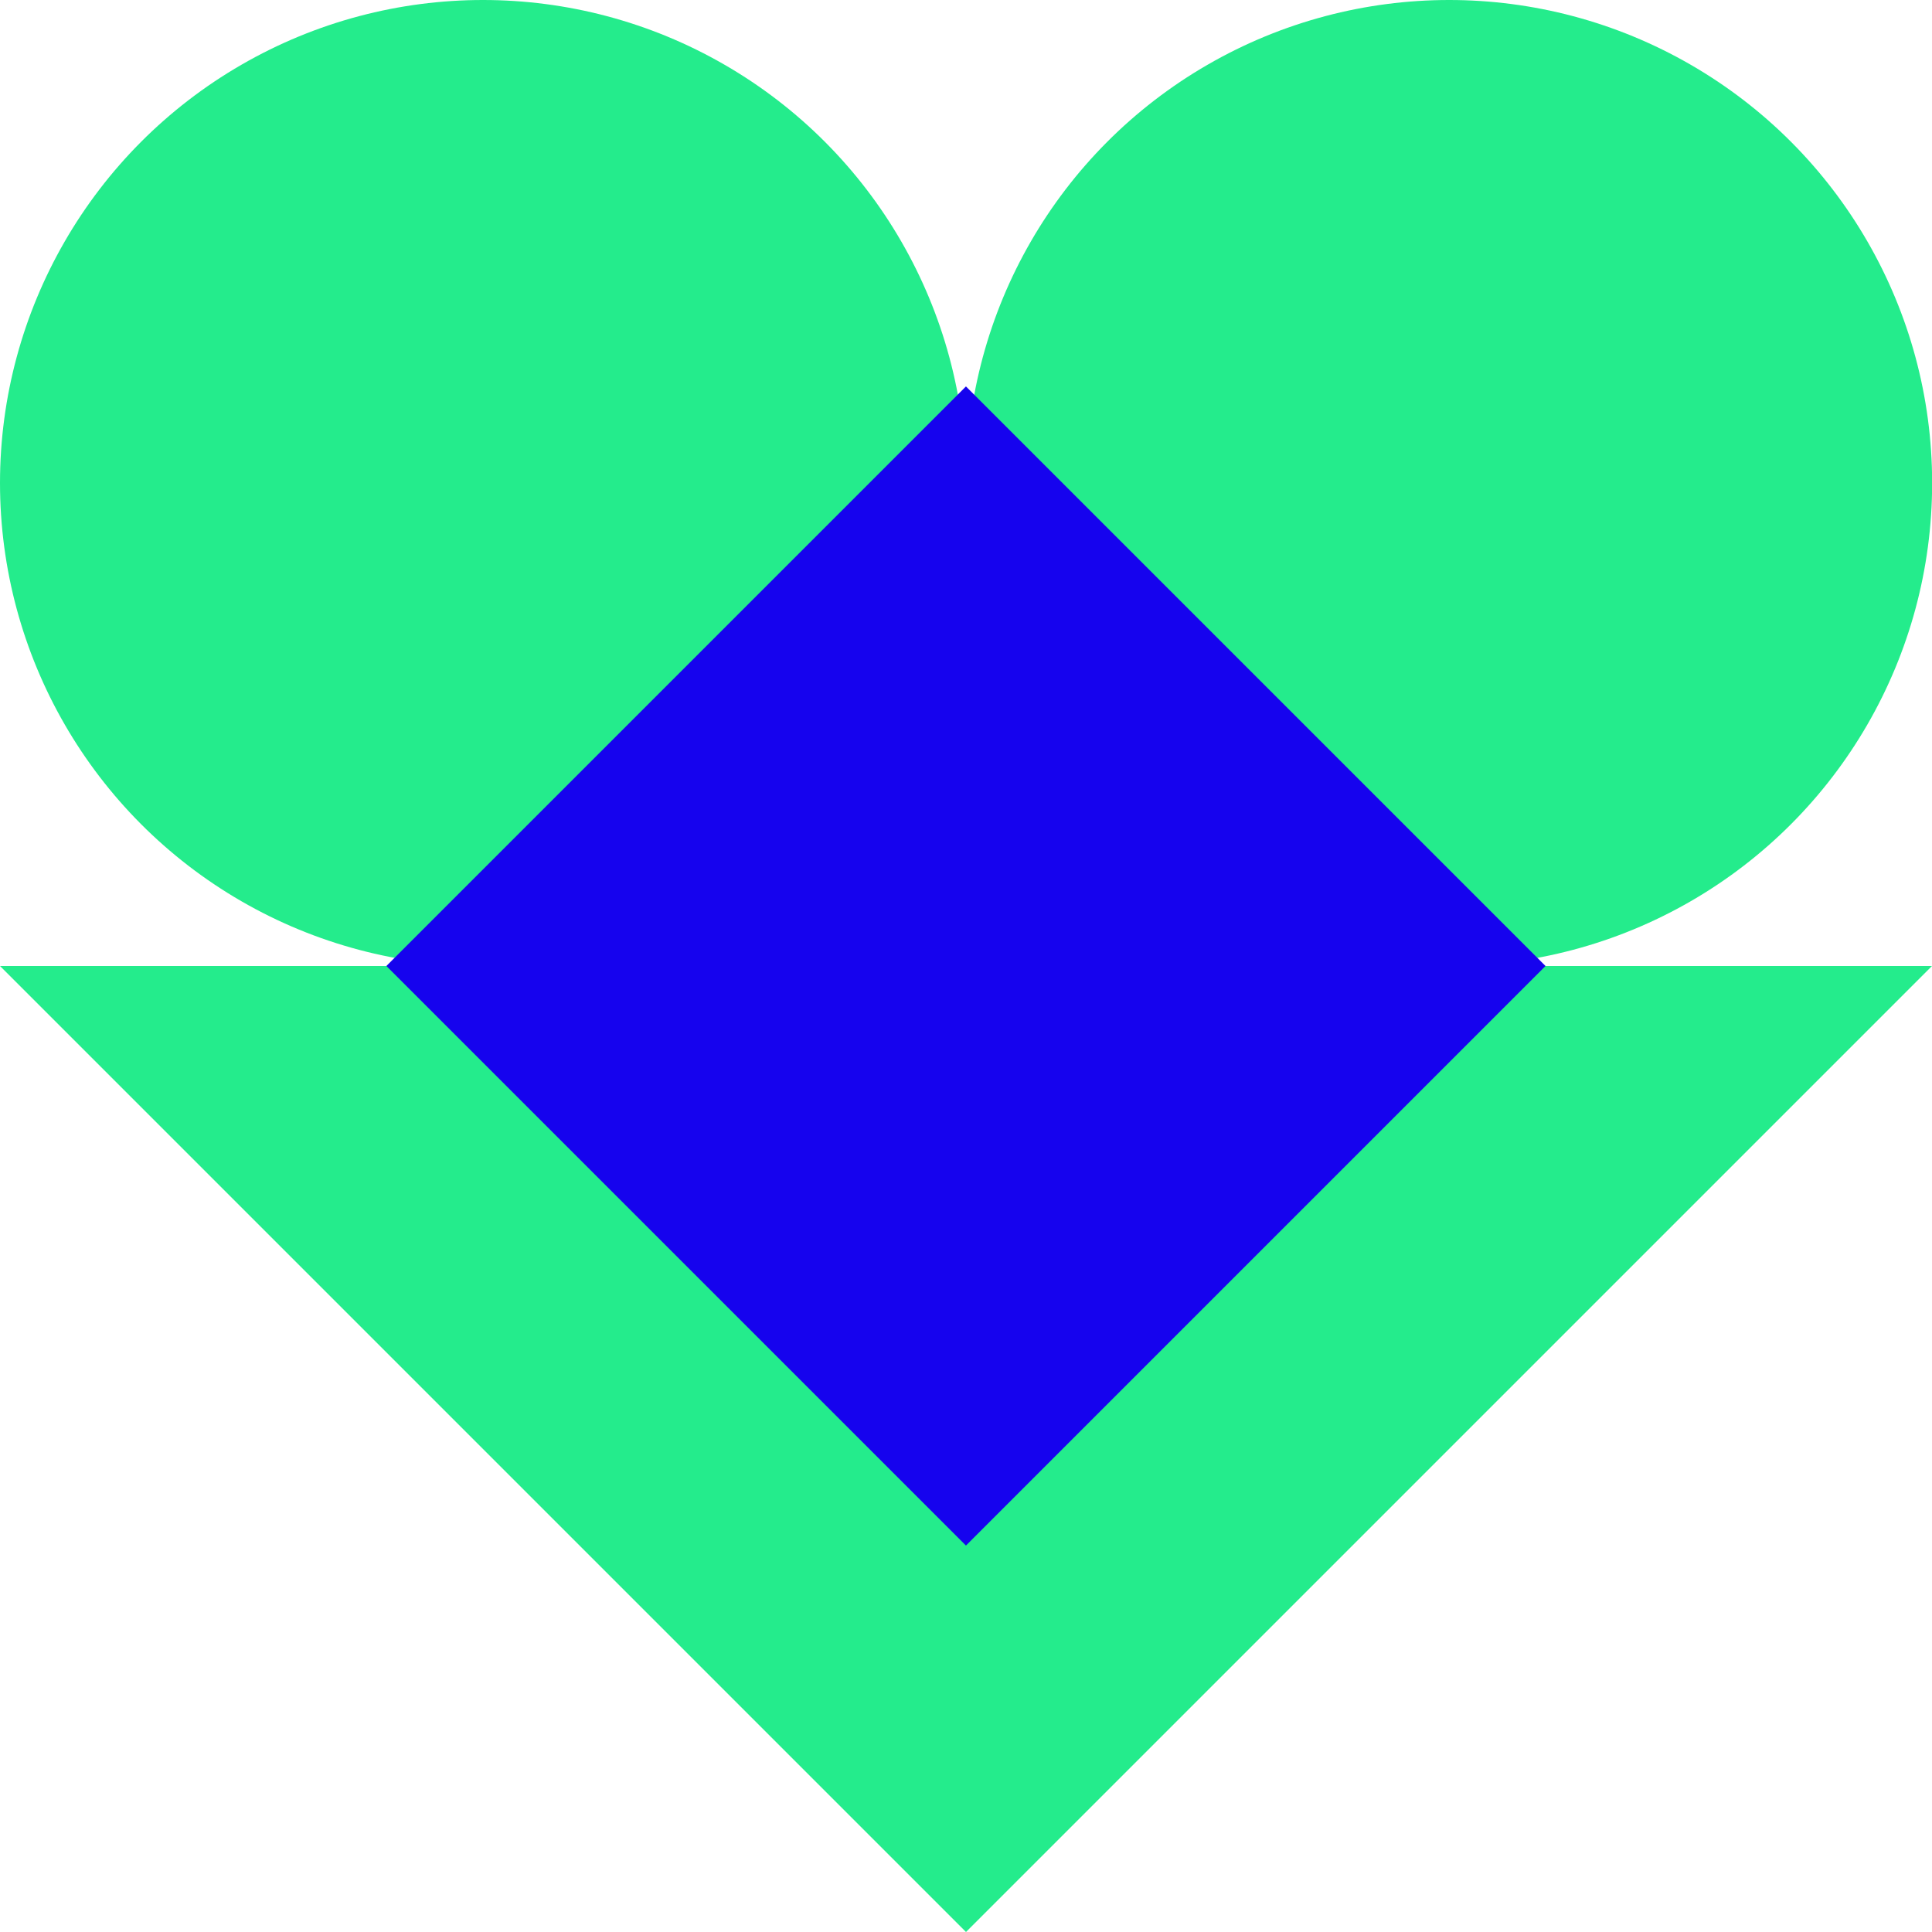<?xml version="1.0" encoding="UTF-8"?> <svg xmlns="http://www.w3.org/2000/svg" id="Layer_1" data-name="Layer 1" viewBox="0 0 144 144"><defs><style> .cls-1 { fill: #24ec8c; } .cls-1, .cls-2 { stroke-width: 0px; } .cls-2 { fill: #1603ee; } </style></defs><circle class="cls-1" cx="36" cy="36" r="36"></circle><circle class="cls-1" cx="108.01" cy="36" r="36"></circle><polygon class="cls-1" points="0 72 72 144 144 72 0 72"></polygon><rect class="cls-2" x="41.45" y="41.45" width="61.09" height="61.09" transform="translate(-29.82 72) rotate(-45)"></rect></svg> 